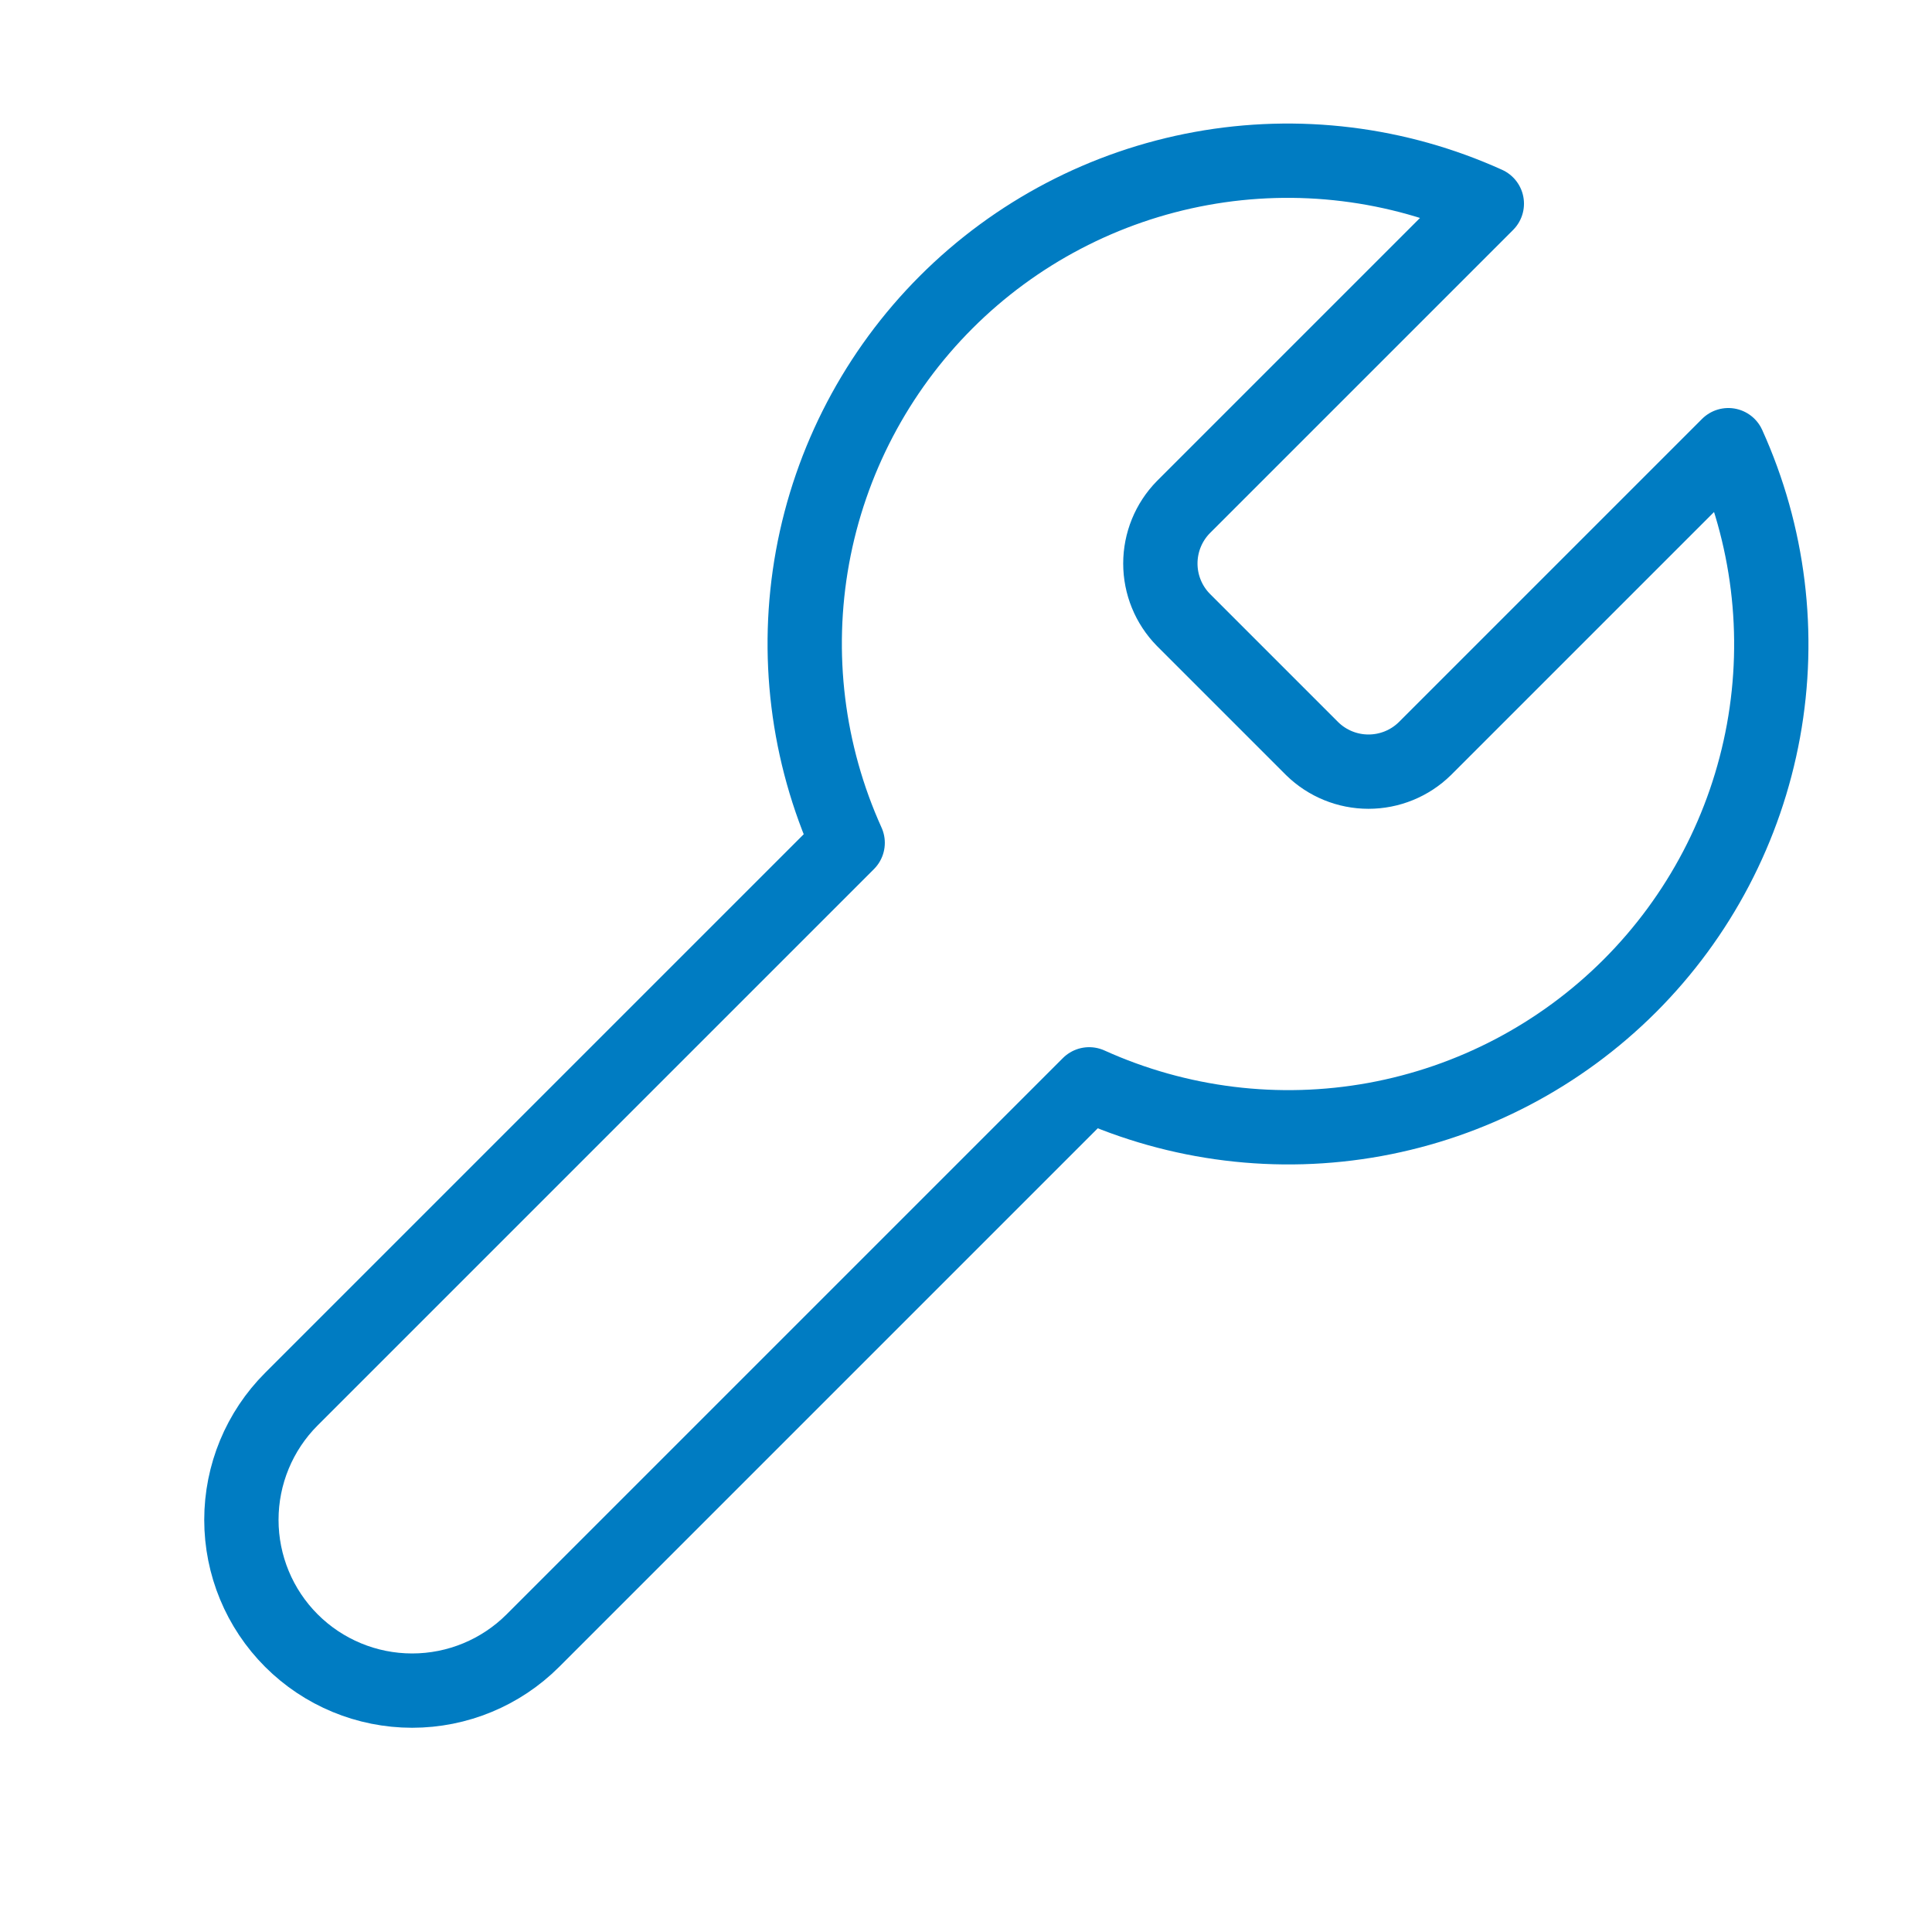 <svg width="52" height="52" viewBox="0 0 52 52" fill="none" xmlns="http://www.w3.org/2000/svg">
<path d="M31.85 13.65C31.453 14.055 31.231 14.6 31.231 15.167C31.231 15.734 31.453 16.278 31.85 16.683L35.317 20.15C35.722 20.547 36.266 20.769 36.833 20.769C37.401 20.769 37.945 20.547 38.35 20.15L46.518 11.982C47.608 14.389 47.938 17.072 47.464 19.672C46.99 22.271 45.736 24.665 43.867 26.534C41.998 28.402 39.605 29.657 37.005 30.131C34.405 30.604 31.723 30.274 29.315 29.185L14.343 44.157C13.481 45.019 12.312 45.503 11.093 45.503C9.874 45.503 8.705 45.019 7.843 44.157C6.981 43.295 6.497 42.126 6.497 40.907C6.497 39.688 6.981 38.519 7.843 37.657L22.815 22.685C21.726 20.277 21.396 17.595 21.869 14.995C22.343 12.395 23.598 10.002 25.466 8.133C27.335 6.264 29.729 5.01 32.329 4.536C34.928 4.062 37.611 4.392 40.018 5.482L31.872 13.628L31.85 13.65Z" stroke="#007CC2" stroke-width="2" stroke-linecap="round" stroke-linejoin="round"/>
</svg>
